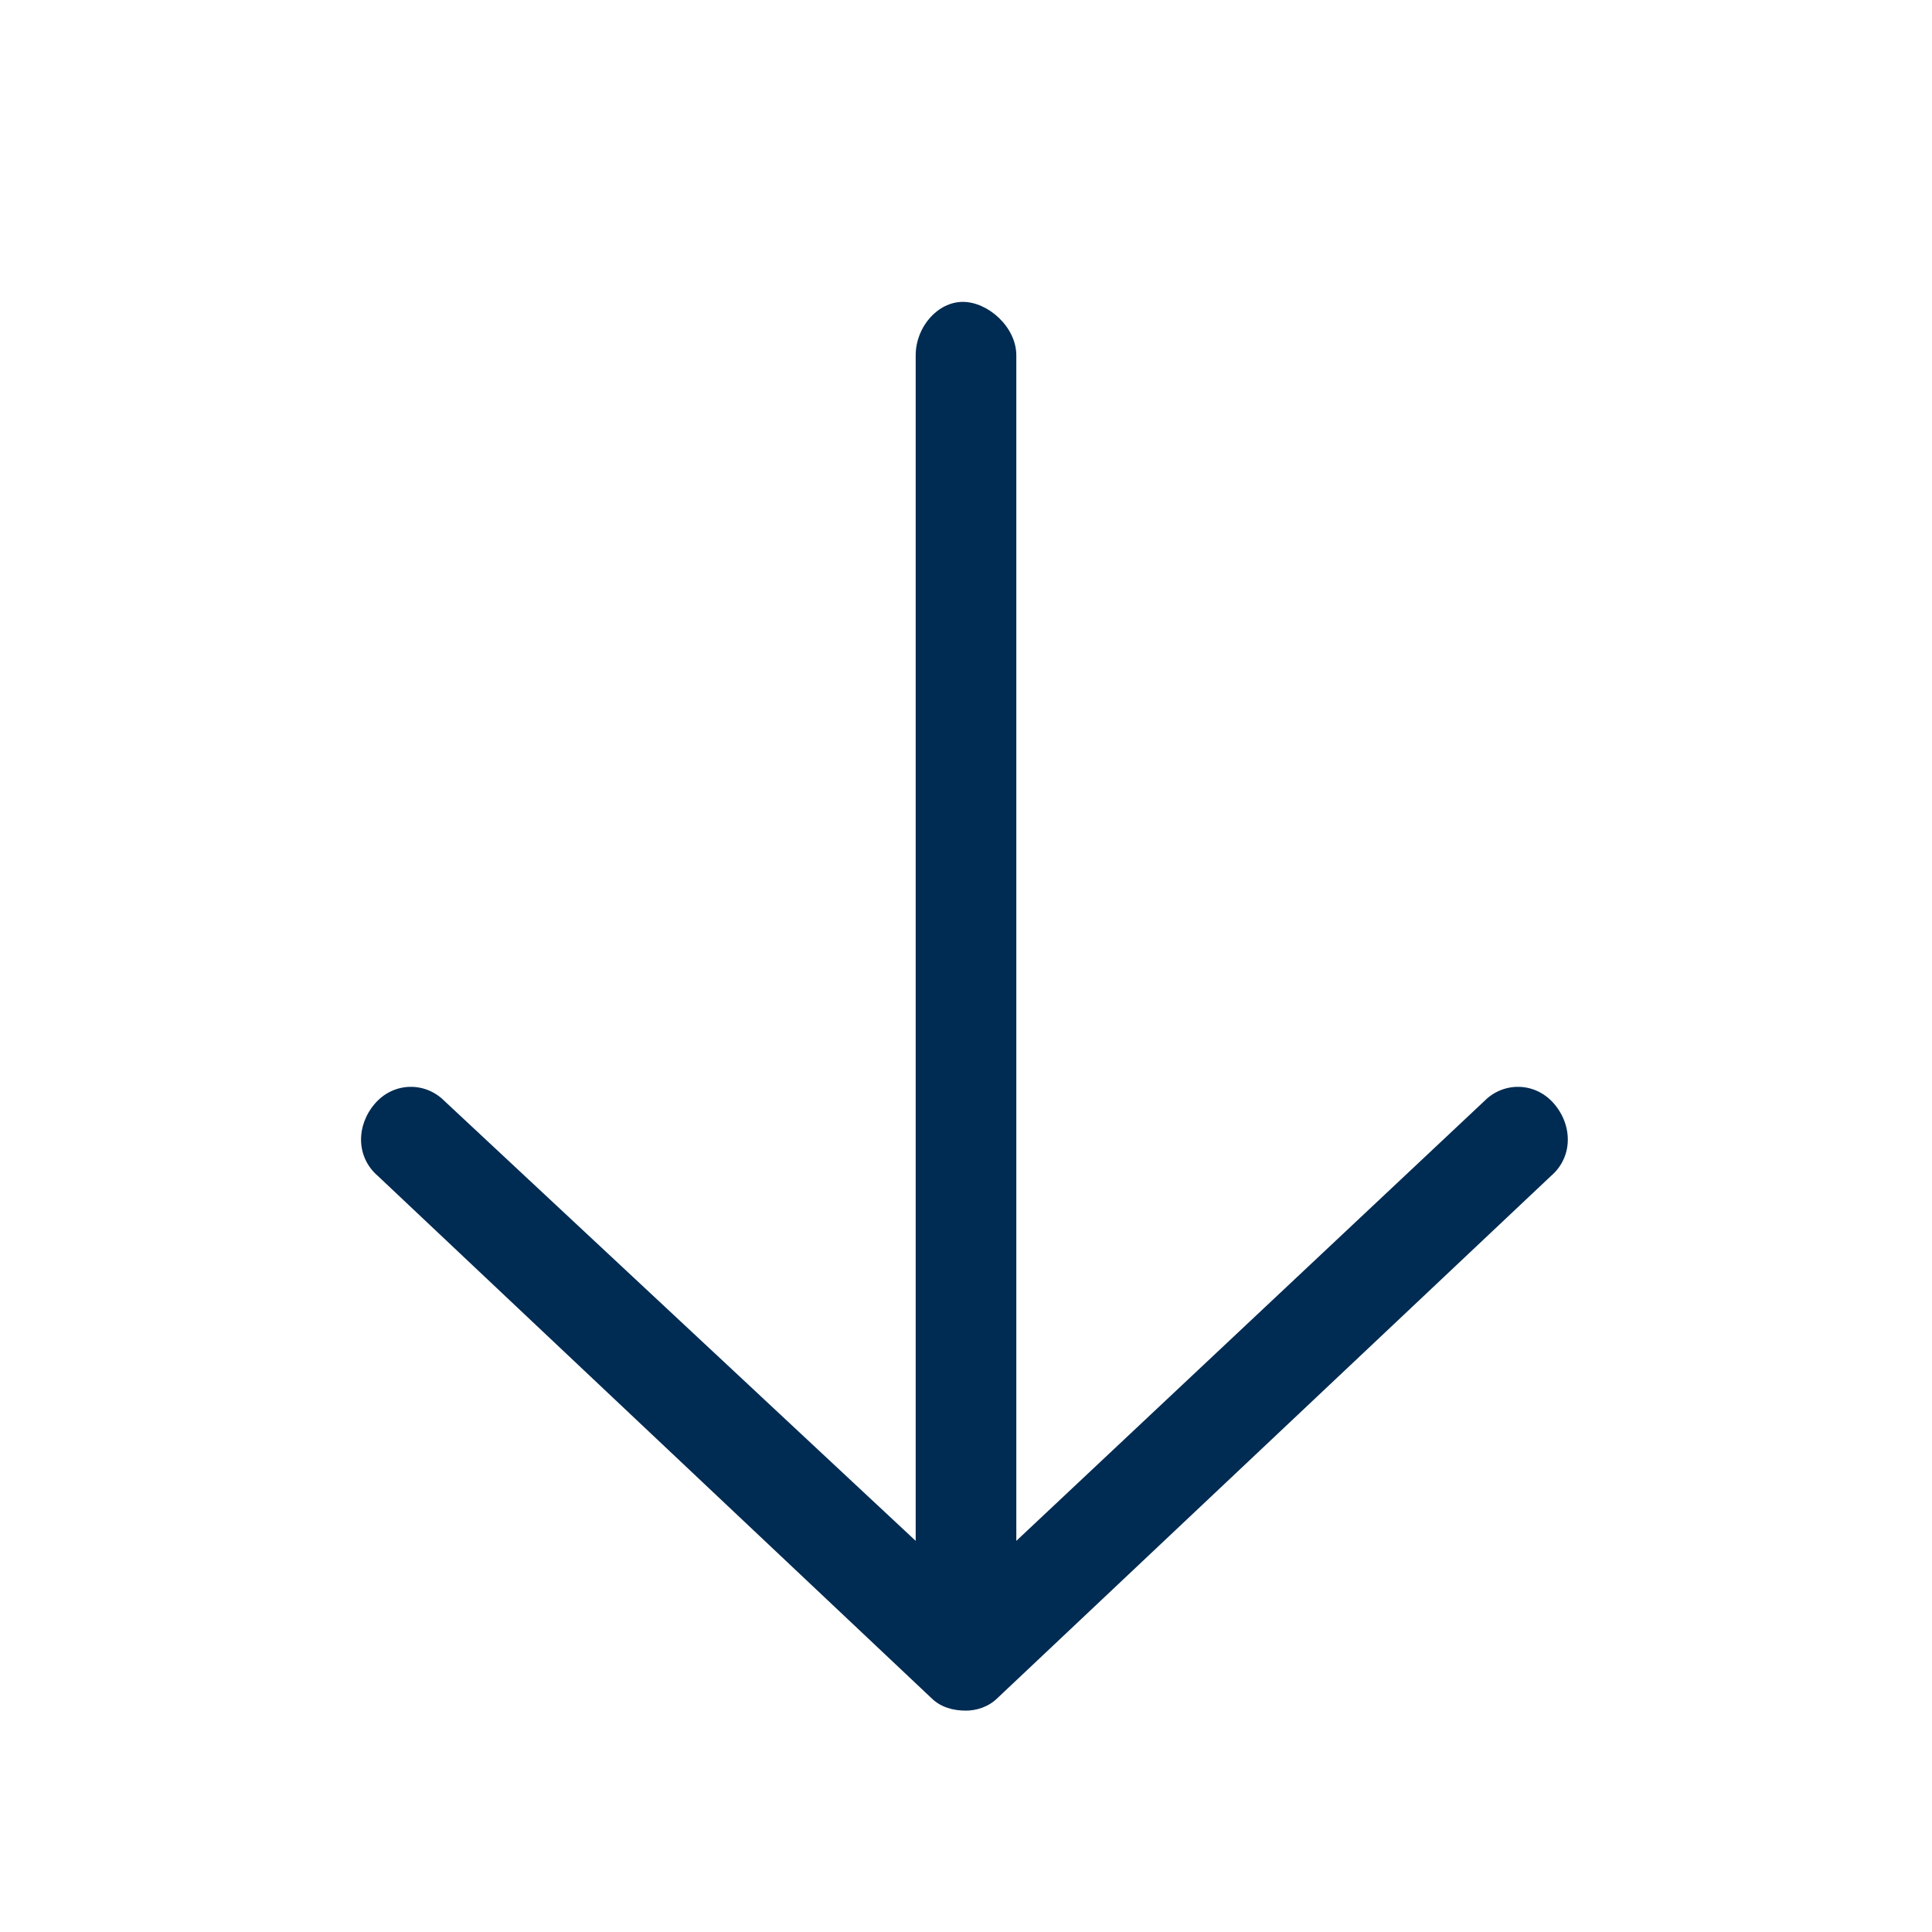 <svg width="24" height="24" viewBox="0 0 24 24" fill="none" xmlns="http://www.w3.org/2000/svg">
<path d="M19.266 14.609L12.391 21.094C12.273 21.211 12.117 21.25 12 21.25C11.844 21.25 11.688 21.211 11.57 21.094L4.695 14.609C4.422 14.375 4.422 13.984 4.656 13.711C4.891 13.438 5.281 13.438 5.516 13.672L11.375 19.141V4.414C11.375 4.062 11.648 3.75 11.961 3.75C12.273 3.75 12.625 4.062 12.625 4.414V19.141L18.445 13.672C18.68 13.438 19.07 13.438 19.305 13.711C19.539 13.984 19.539 14.375 19.266 14.609Z" fill="#002B52"/>
</svg>
